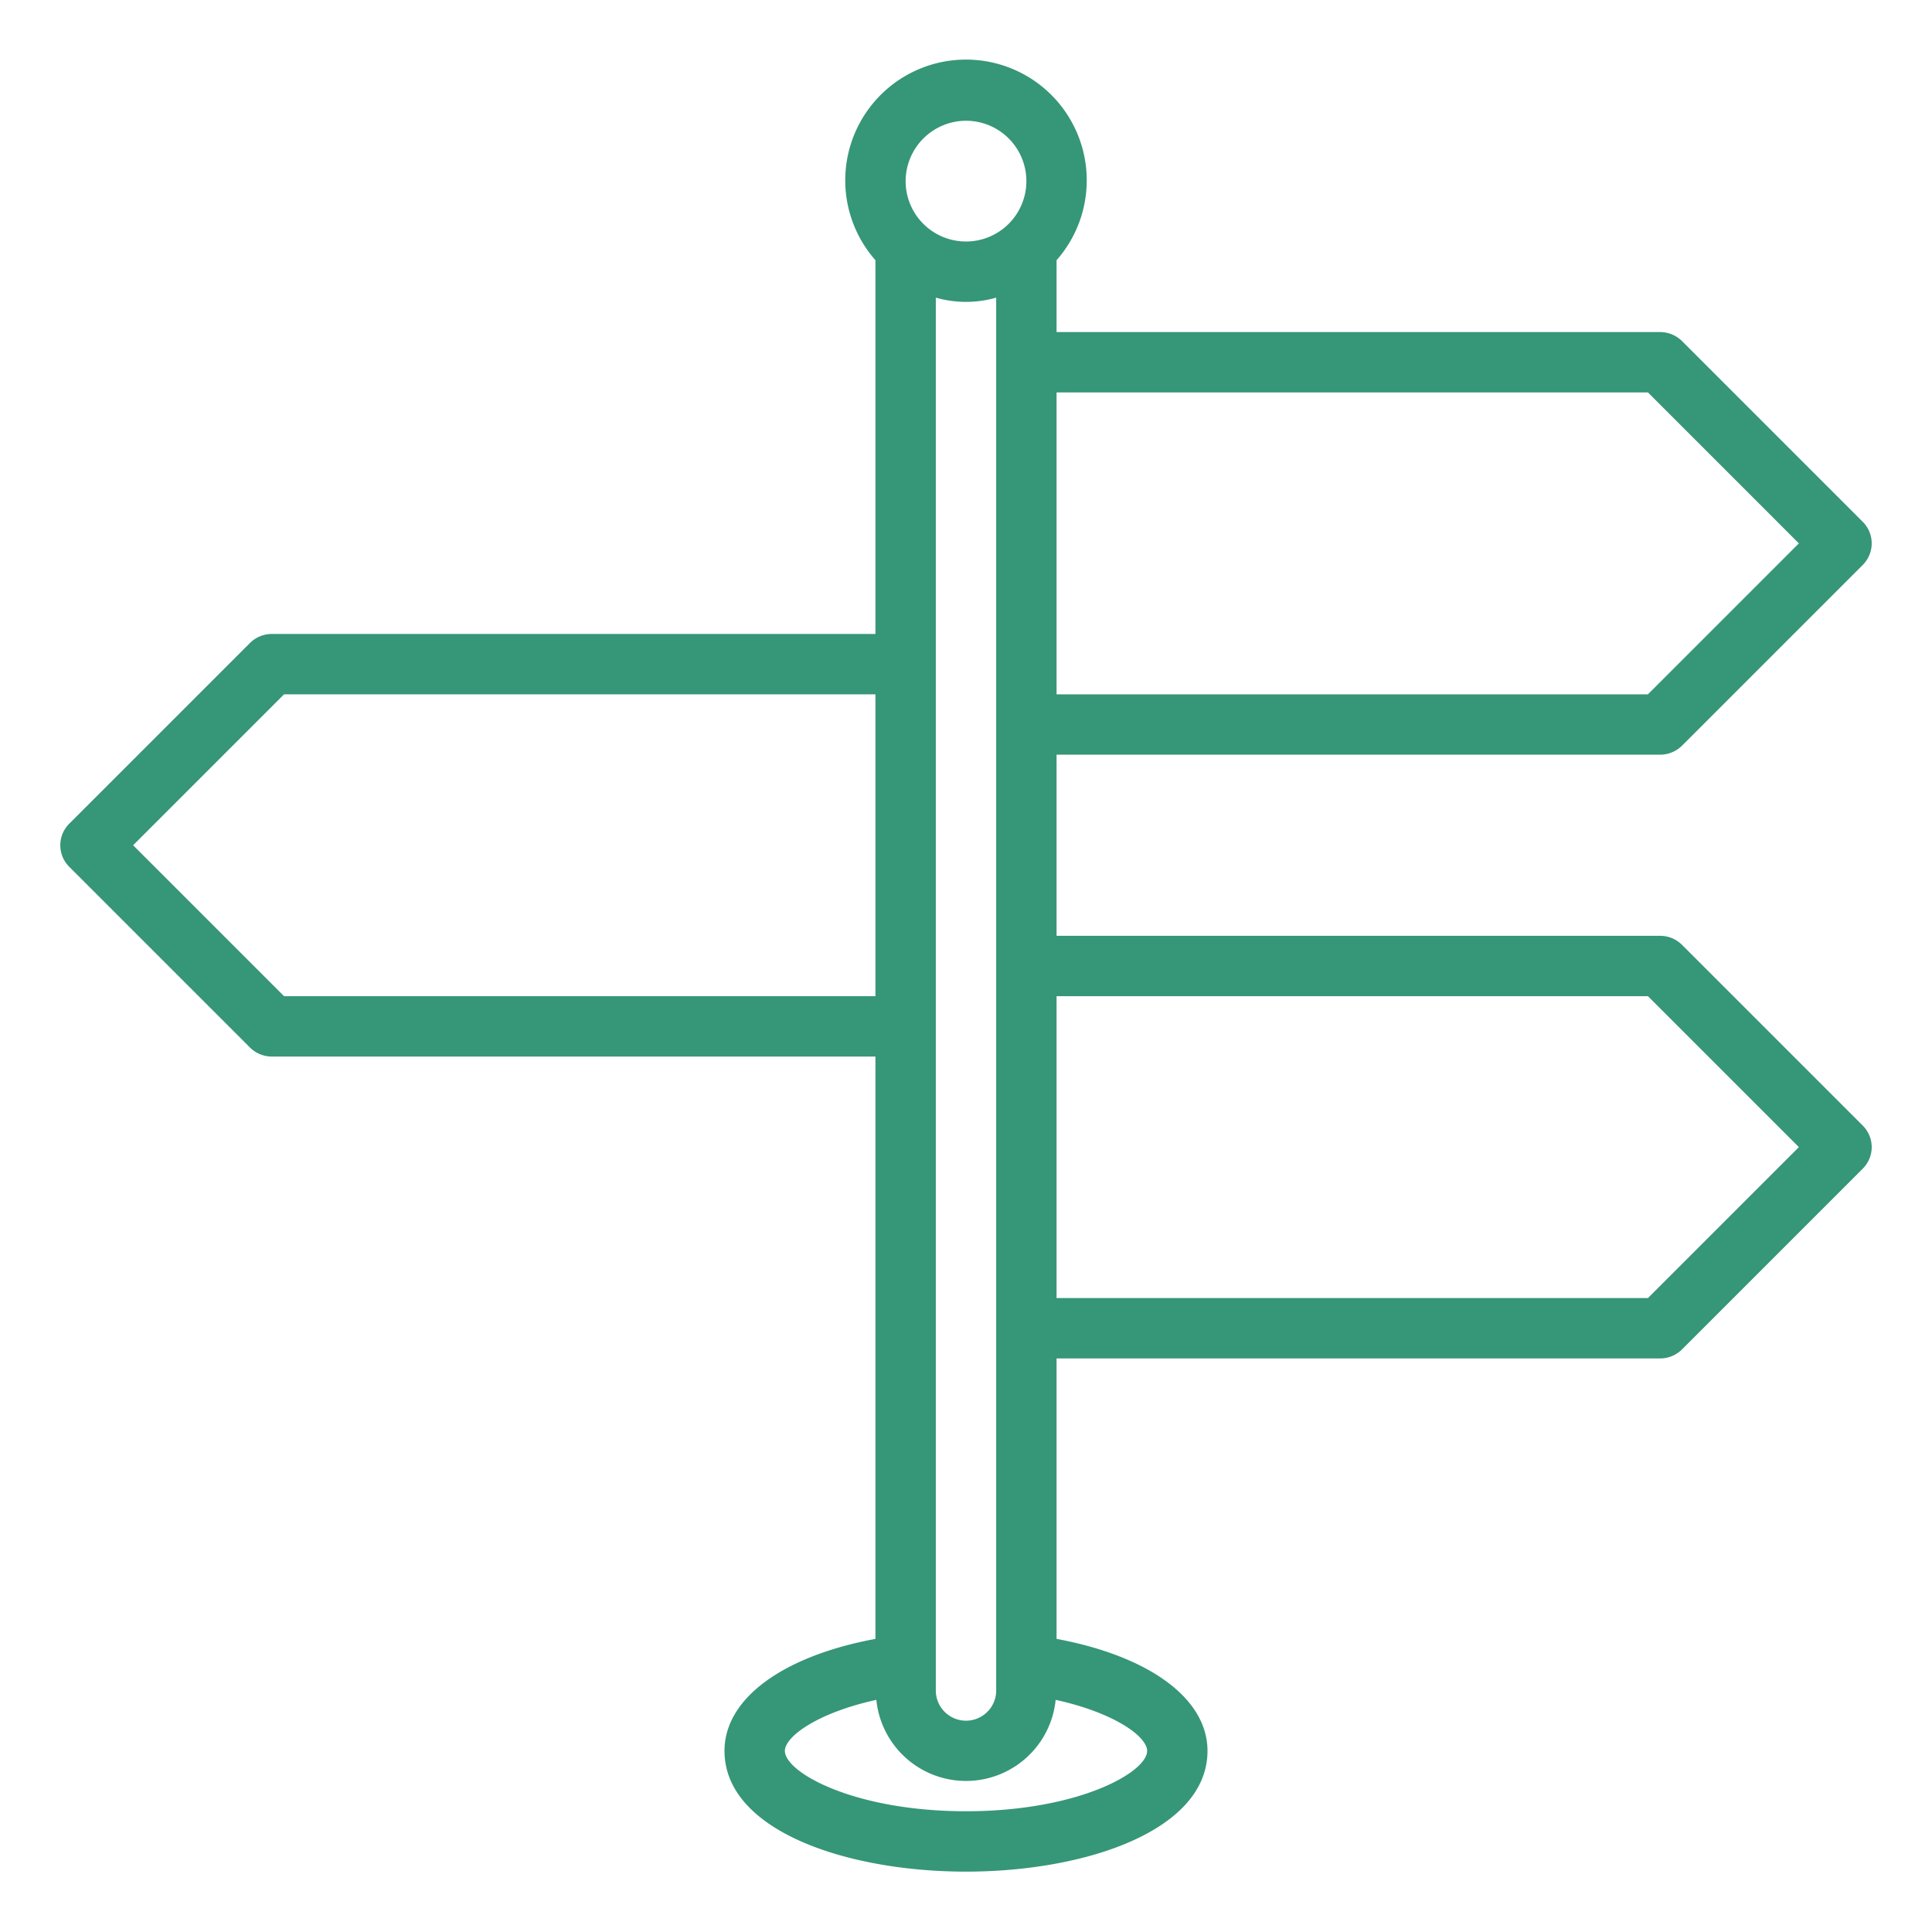 <?xml version="1.0" encoding="UTF-8"?>
<svg xmlns="http://www.w3.org/2000/svg" xmlns:xlink="http://www.w3.org/1999/xlink" version="1.1" width="512" height="512" x="0" y="0" viewBox="0 0 64 64" style="enable-background:new 0 0 512 512" xml:space="preserve">
  <g>
    <path d="M55.71 31.29A1.033 1.033 0 0 0 55 31H35v-6h20a1.033 1.033 0 0 0 .71-.29l6-6a1.008 1.008 0 0 0 0-1.42l-6-6A1.033 1.033 0 0 0 55 11H35V8.62a4 4 0 1 0-6 0V21H9a1.033 1.033 0 0 0-.71.29l-6 6a1.008 1.008 0 0 0 0 1.42l6 6A1.033 1.033 0 0 0 9 35h20v19.29c-3.06.57-5 1.97-5 3.71 0 2.63 4.02 4 8 4s8-1.37 8-4c0-1.74-1.94-3.14-5-3.71V45h20a1.033 1.033 0 0 0 .71-.29l6-6a1.008 1.008 0 0 0 0-1.42zM35 13h19.59l5 5-5 5H35zm-3-9a2 2 0 1 1-2 2 2.006 2.006 0 0 1 2-2zm1 5.86V56a1 1 0 0 1-2 0V9.86a3.641 3.641 0 0 0 2 0zM9.41 33l-5-5 5-5H29v10zM38 58c0 .71-2.28 2-6 2s-6-1.29-6-2c0-.47 1.07-1.26 3.03-1.69a2.985 2.985 0 0 0 5.94 0C36.93 56.74 38 57.53 38 58zm16.59-15H35V33h19.59l5 5z" fill="#369678" opacity="1" data-original="#000000"></path>
  </g>
</svg>
